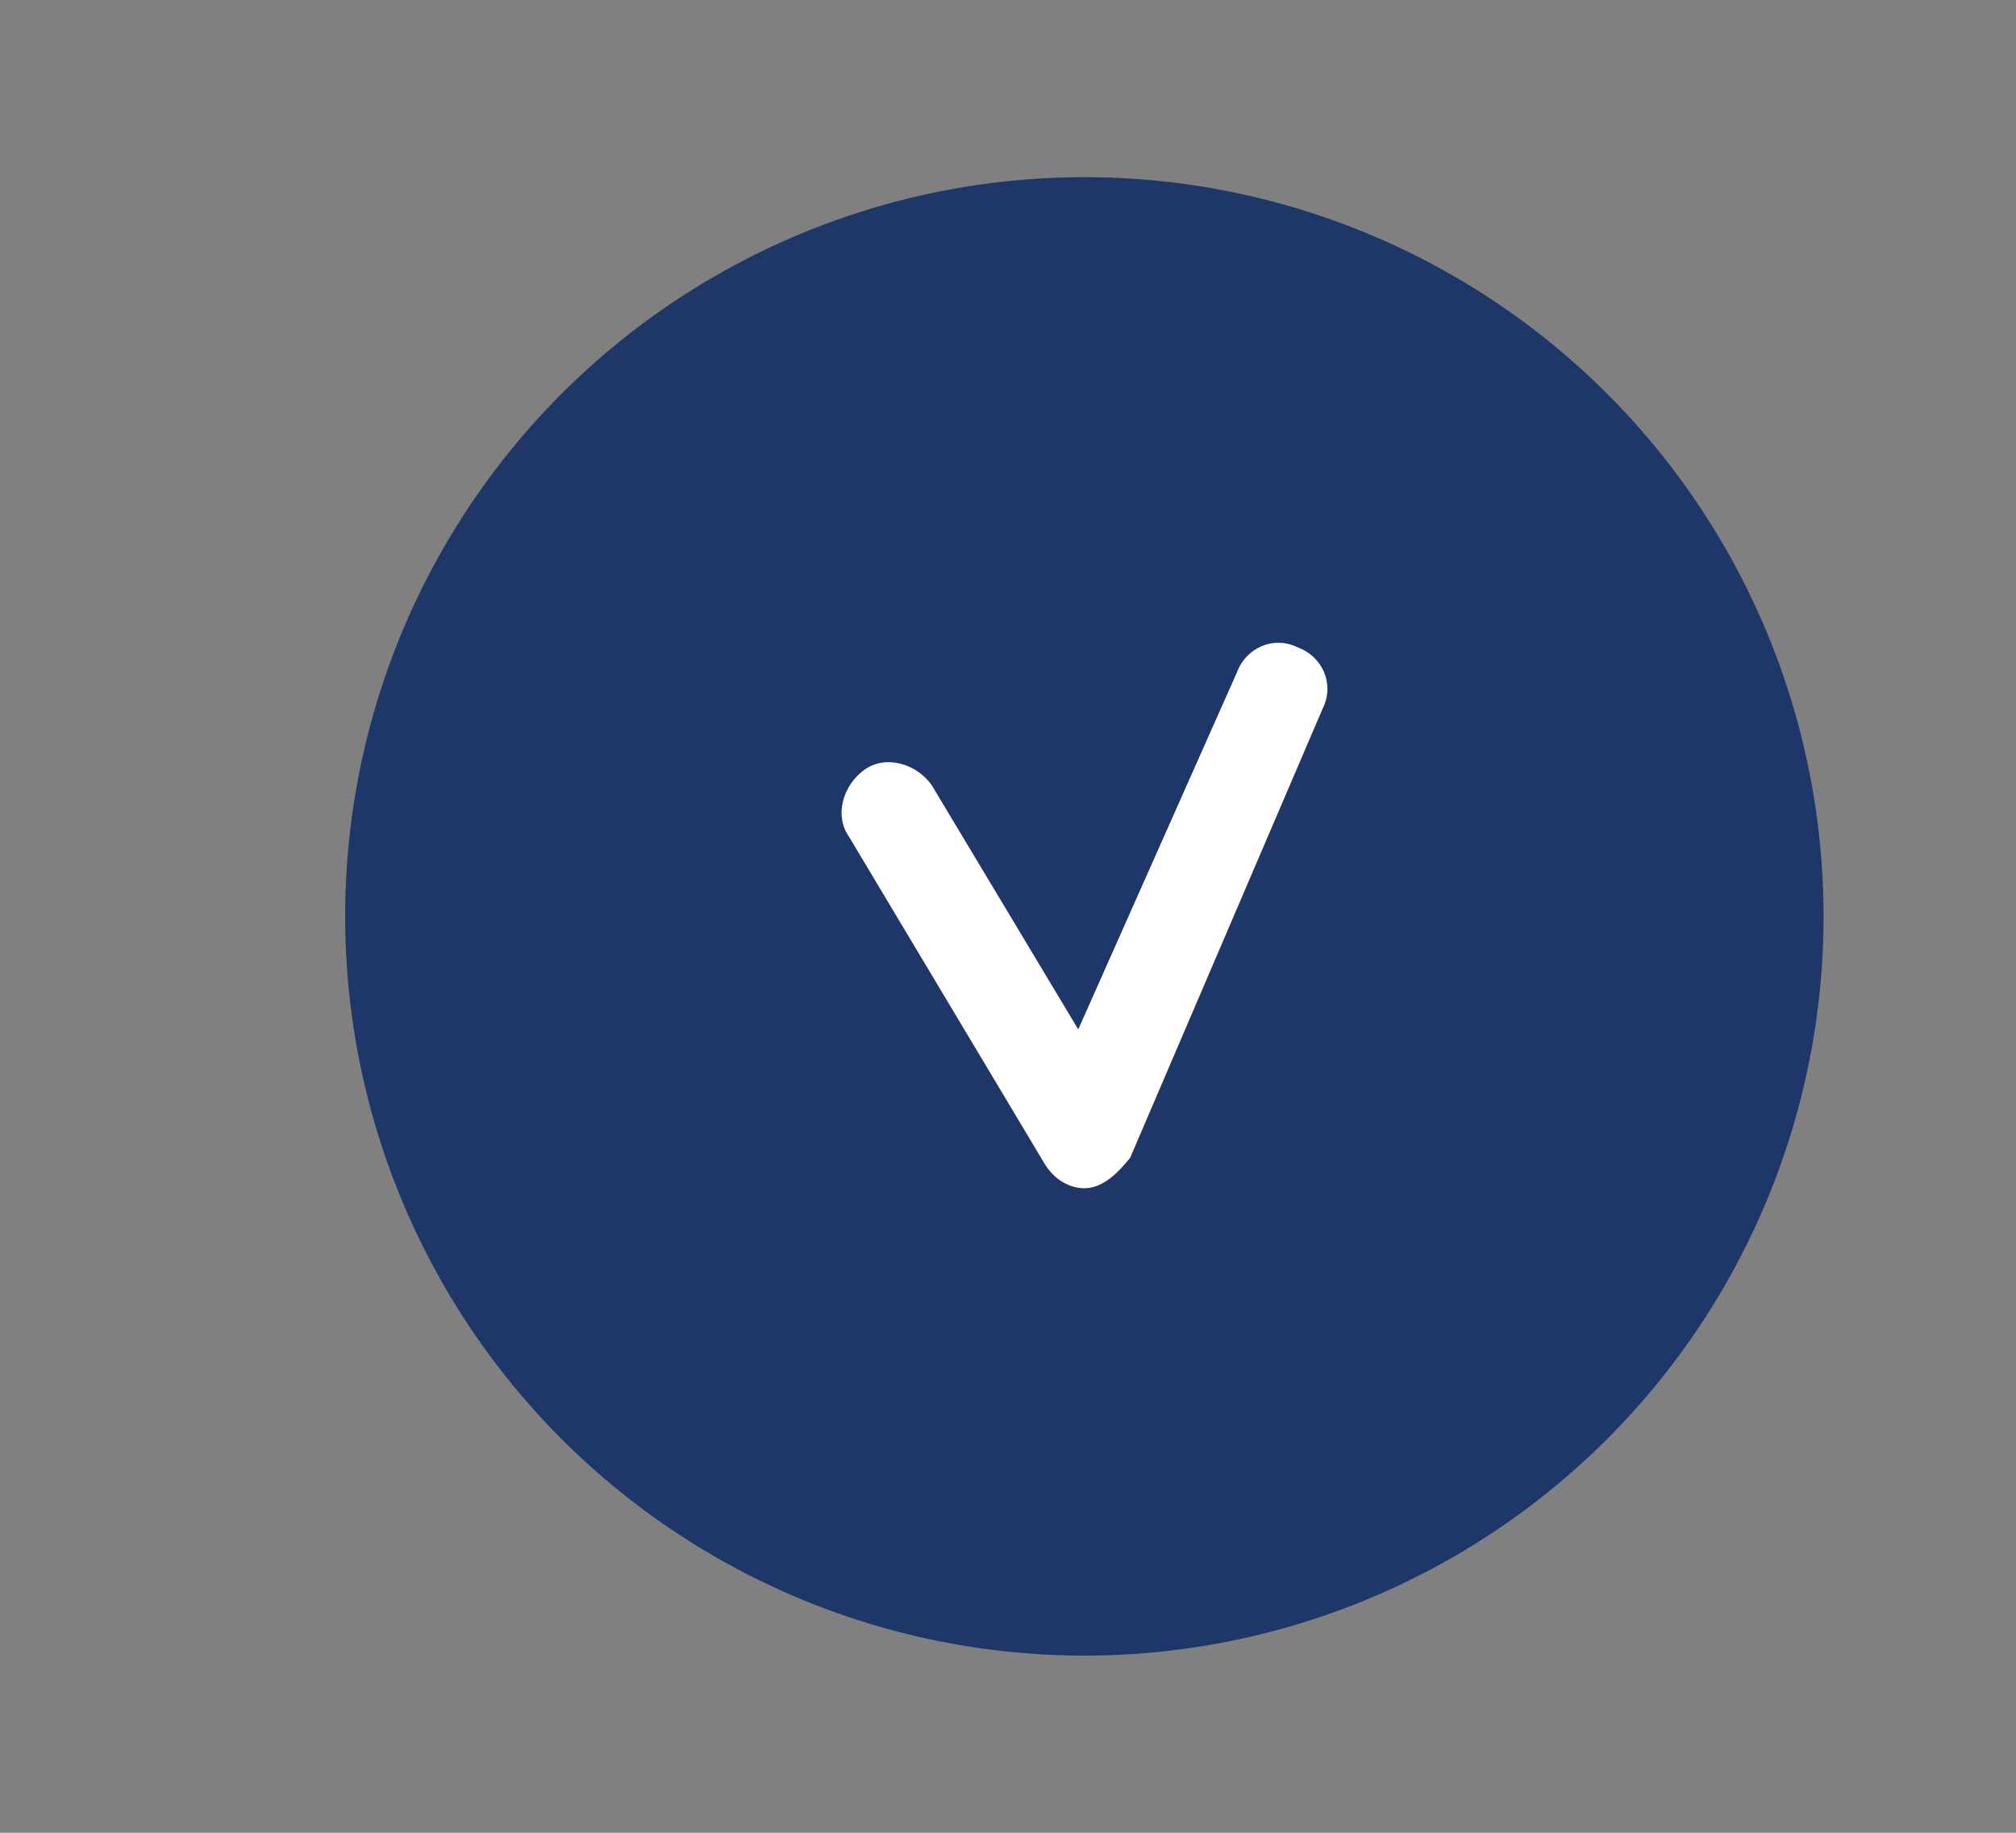 <?xml version="1.0" encoding="utf-8"?>
<!-- Generator: Adobe Illustrator 26.0.2, SVG Export Plug-In . SVG Version: 6.00 Build 0)  -->
<svg version="1.1" id="Layer_1" xmlns="http://www.w3.org/2000/svg" xmlns:xlink="http://www.w3.org/1999/xlink" x="0px" y="0px"
	 width="66px" height="60px" viewBox="0 0 66 60" style="enable-background:new 0 0 66 60;" xml:space="preserve">
<rect x="0" y="0" width="66" height="60" fill="#808080" stroke="none"/>
<style type="text/css">
	.st0{fill:#1F3669;}
	.st1{fill:#FFFFFF;}
</style>
<g>
	<circle class="st0" cx="35.5" cy="30" r="24.2"/>
	<g>
		<g>
			<g>
				<g>
					<path class="st1" d="M35.5,38.9c-0.5,0-1-0.3-1.3-0.8l-6.4-10.7c-0.5-0.7-0.2-1.7,0.5-2.2c0.7-0.5,1.7-0.2,2.2,0.5l4.8,8
						L40.5,22c0.3-0.8,1.2-1.2,2-0.8c0.8,0.3,1.2,1.2,0.8,2L37,37.9C36.6,38.4,36.1,38.9,35.5,38.9C35.6,38.9,35.5,38.9,35.5,38.9z"
						/>
				</g>
			</g>
		</g>
	</g>
</g>
</svg>
